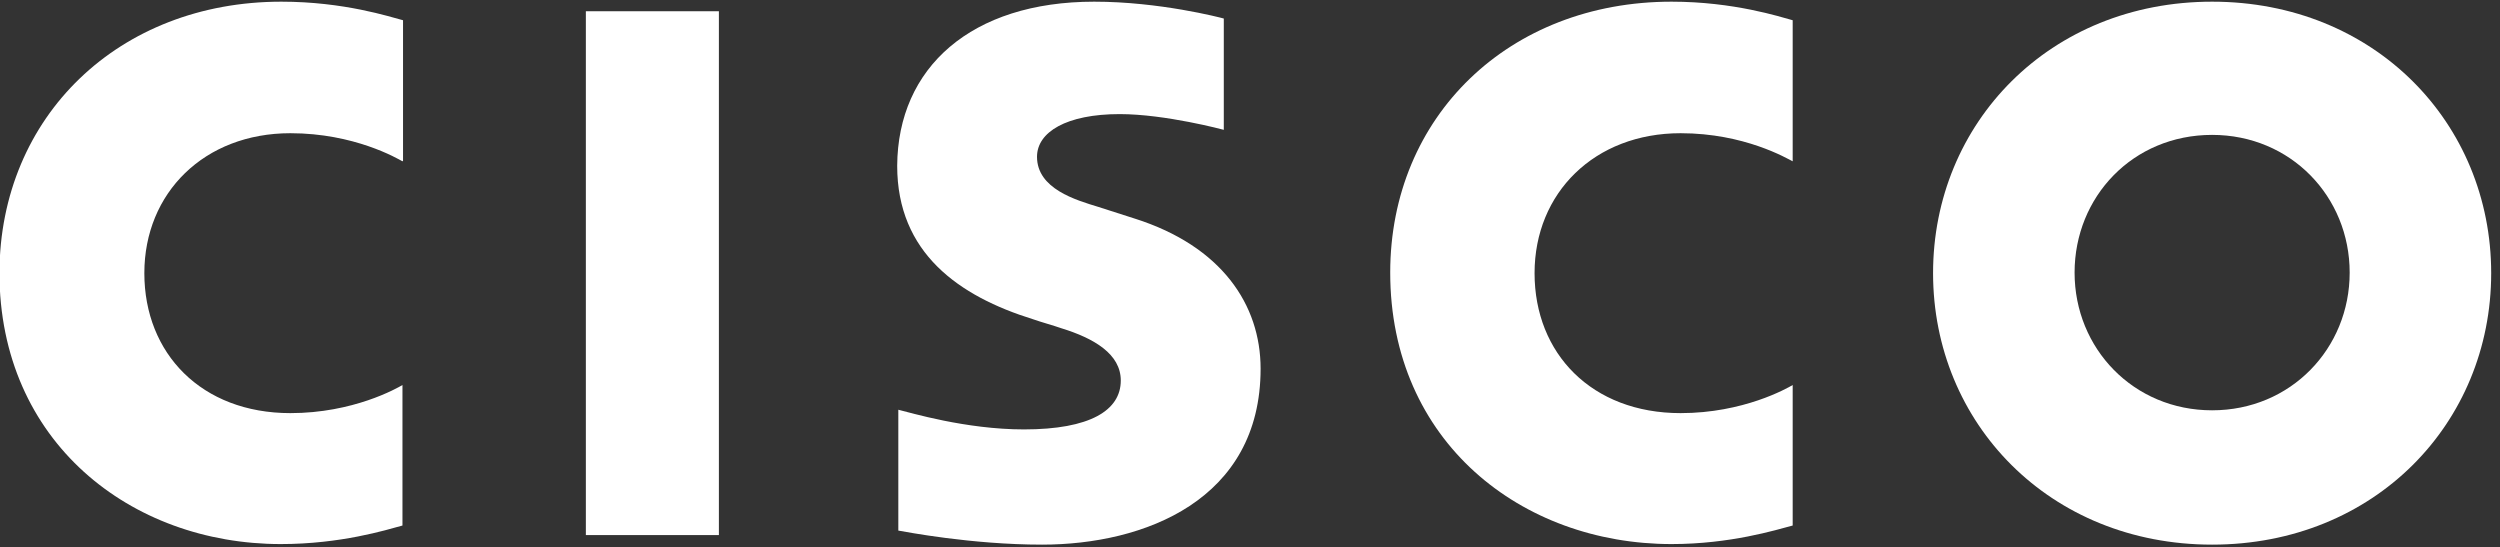 <svg width="137" height="30" viewBox="0 0 137 30" fill="none" xmlns="http://www.w3.org/2000/svg">
<rect x="0" y="0" width="137" height="30" fill="#333333" stroke="none"/>
<g id="Group">
<path id="Vector" d="M121.224 7.392C116.882 7.392 113.687 10.78 113.687 14.938C113.687 19.096 116.913 22.485 121.224 22.485C125.536 22.485 128.762 19.096 128.762 14.938C128.762 10.78 125.536 7.392 121.224 7.392ZM136.517 14.969C136.517 23.193 130.127 29.846 121.224 29.846C112.322 29.846 105.932 23.193 105.932 14.969C105.932 6.745 112.322 0.092 121.224 0.092C130.127 0.092 136.517 6.745 136.517 14.969Z" fill="white"/>
<path id="Vector_2" d="M98.239 8.84C97.928 8.686 95.602 7.3 92.097 7.3C87.382 7.3 84.094 10.565 84.094 14.969C84.094 19.374 87.227 22.639 92.097 22.639C95.54 22.639 97.928 21.283 98.239 21.099V28.799C97.308 29.045 94.826 29.815 91.6 29.815C83.38 29.815 76.184 24.209 76.184 14.938C76.184 6.376 82.698 0.092 91.6 0.092C95.013 0.092 97.556 0.924 98.239 1.109V8.809V8.84Z" fill="white"/>
<path id="Vector_3" d="M67.064 7.115C67.064 7.115 63.869 6.253 61.357 6.253C58.441 6.253 56.828 7.238 56.828 8.593C56.828 10.349 58.968 10.965 60.178 11.335L62.194 11.982C66.94 13.491 69.081 16.694 69.081 20.205C69.081 27.413 62.691 29.846 57.107 29.846C53.23 29.846 49.6 29.138 49.228 29.076V22.454C49.879 22.608 52.919 23.532 56.114 23.532C59.744 23.532 61.419 22.485 61.419 20.852C61.419 19.404 59.961 18.542 58.162 17.988C57.727 17.834 57.045 17.649 56.611 17.495C52.547 16.232 49.166 13.86 49.166 9.086C49.197 3.696 53.23 0.092 59.961 0.092C63.528 0.092 66.847 0.955 67.064 1.016V7.146V7.115Z" fill="white"/>
<path id="Vector_4" d="M39.395 29.322H32.105V0.616H39.395V29.322Z" fill="white"/>
<path id="Vector_5" d="M22.055 8.84C21.776 8.686 19.418 7.3 15.913 7.3C11.198 7.3 7.91 10.565 7.91 14.969C7.91 19.374 11.043 22.639 15.913 22.639C19.356 22.639 21.745 21.283 22.055 21.099V28.799C21.155 29.045 18.674 29.815 15.386 29.815C7.165 29.815 -0.031 24.209 -0.031 14.938C-0 6.376 6.514 0.092 15.417 0.092C18.86 0.092 21.372 0.924 22.086 1.109V8.809L22.055 8.84Z" fill="white"/>
</g>
</svg>
